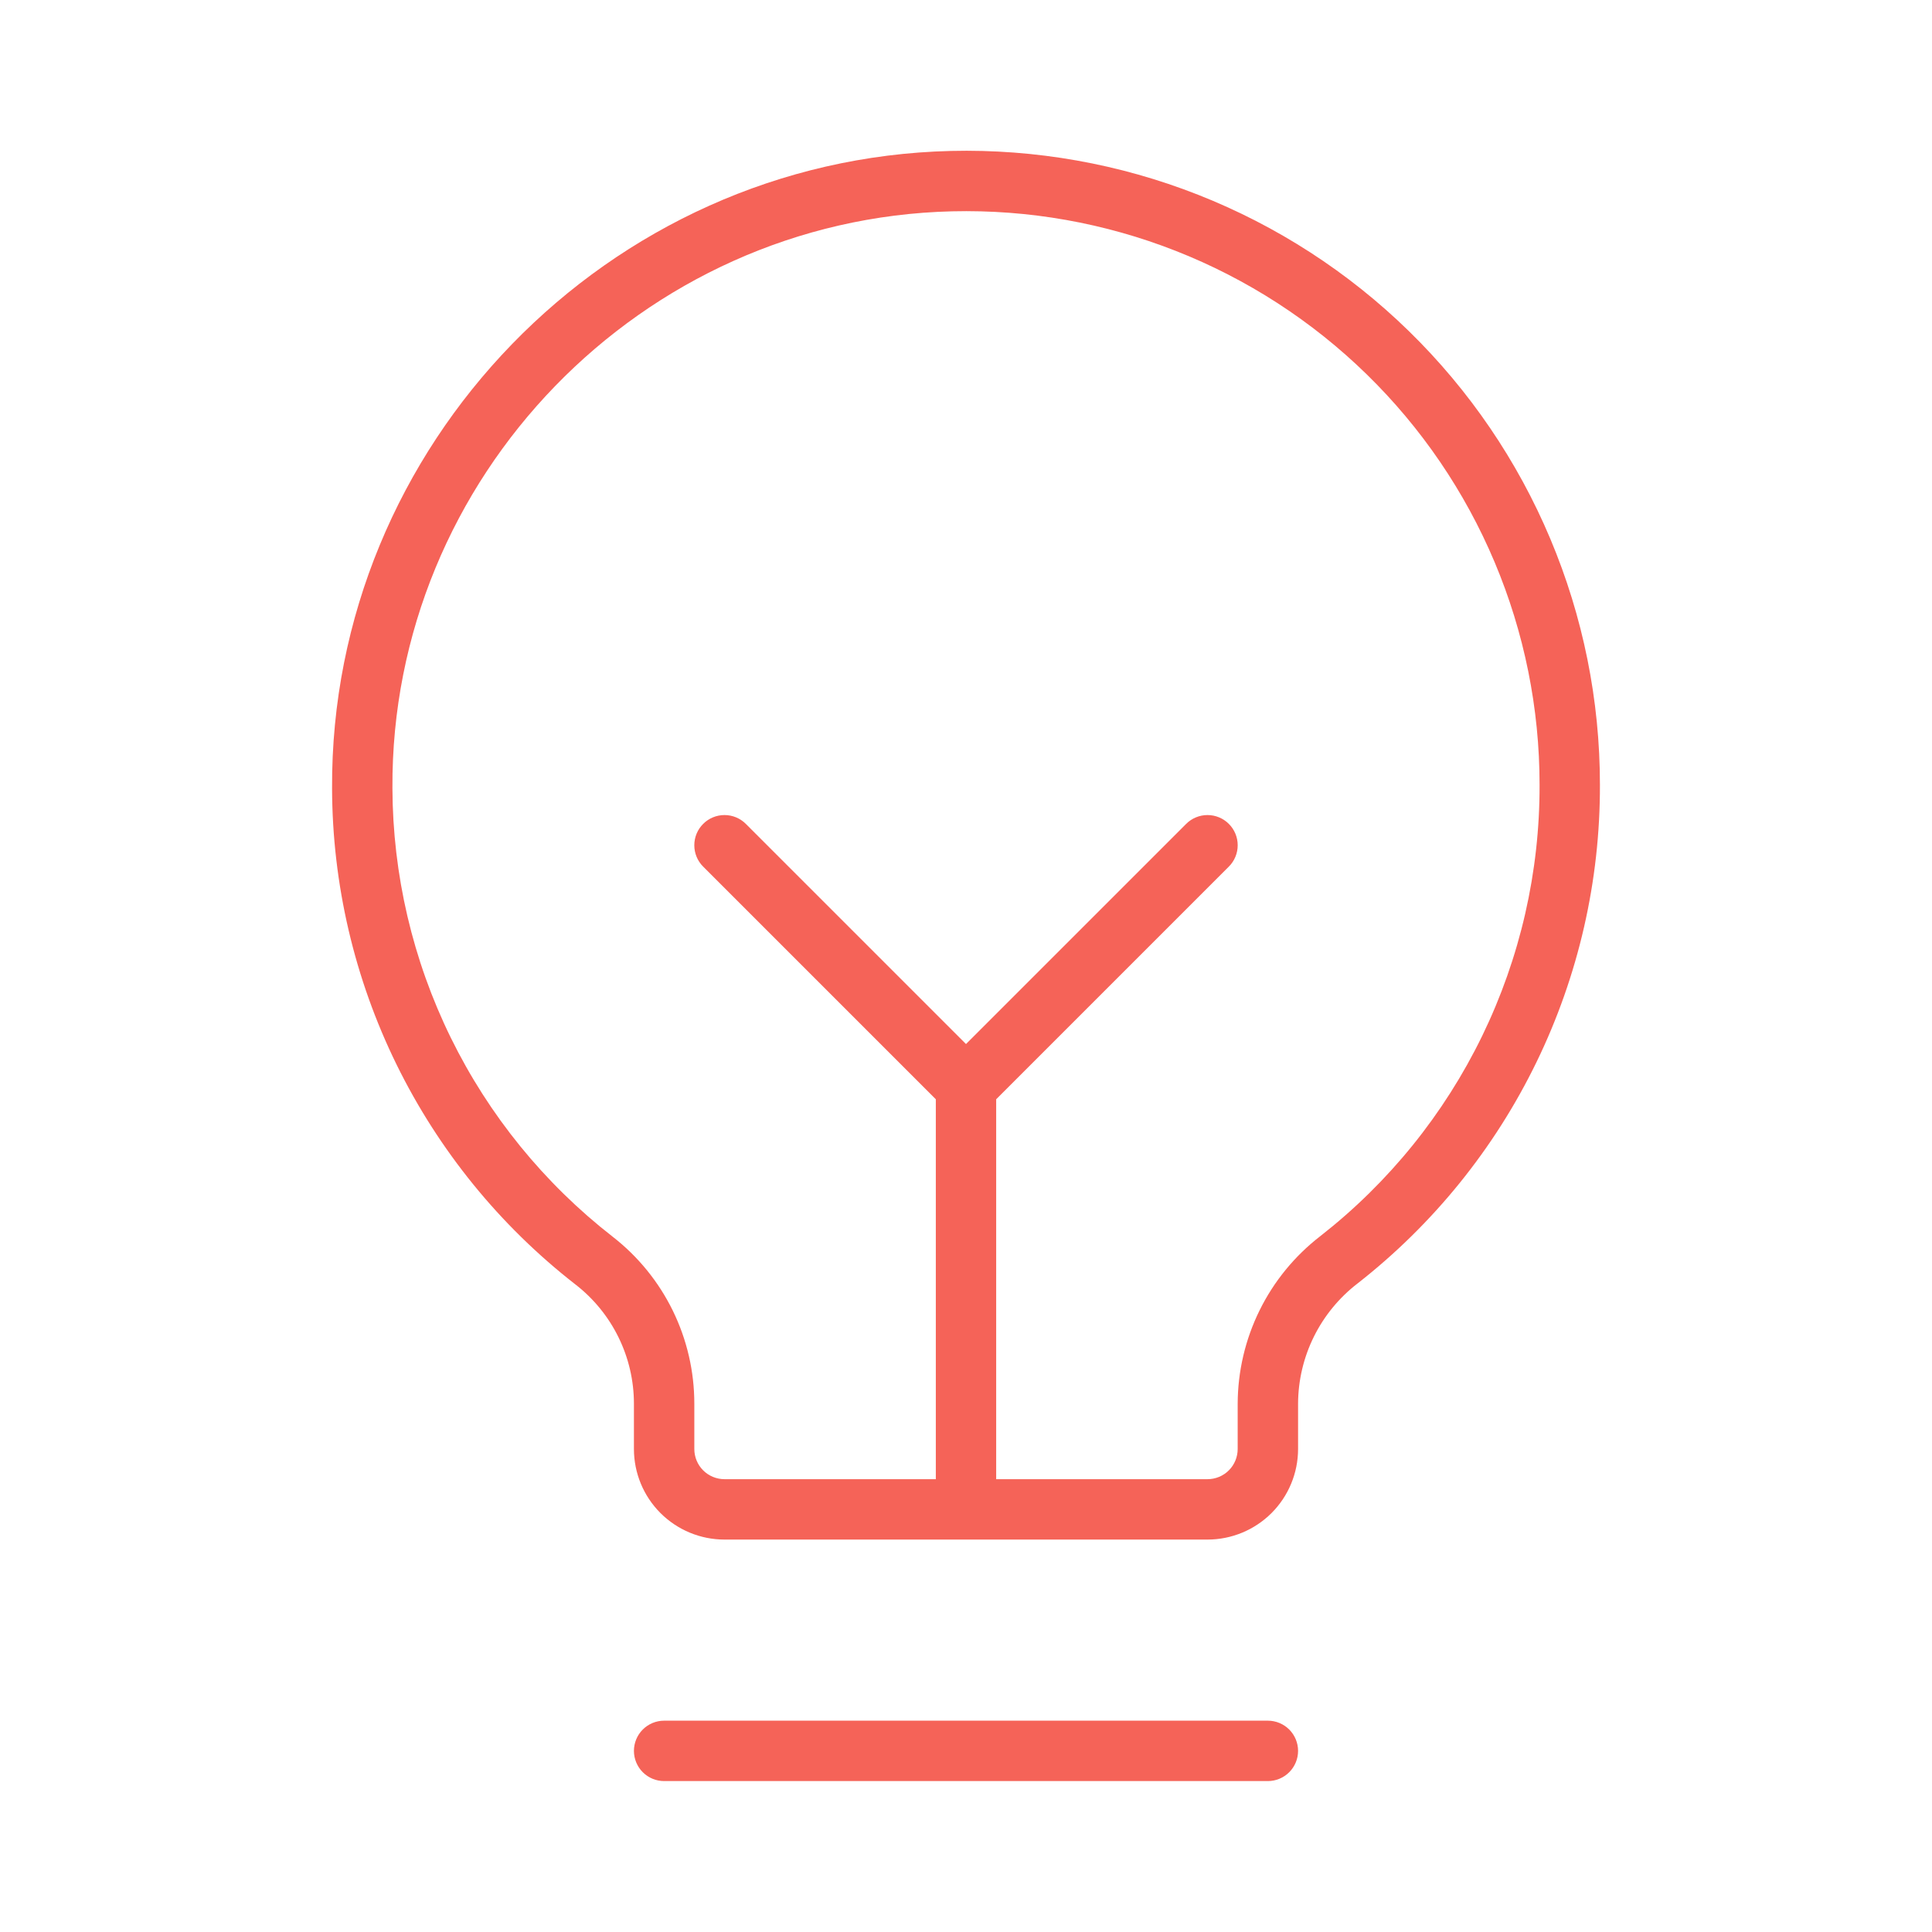 <svg width="100" height="100" viewBox="0 0 100 100" fill="none" xmlns="http://www.w3.org/2000/svg">
<path d="M67.188 90.625C67.188 91.039 67.023 91.437 66.73 91.73C66.437 92.023 66.039 92.188 65.625 92.188H34.375C33.961 92.188 33.563 92.023 33.27 91.73C32.977 91.437 32.812 91.039 32.812 90.625C32.812 90.211 32.977 89.813 33.27 89.52C33.563 89.227 33.961 89.062 34.375 89.062H65.625C66.039 89.062 66.437 89.227 66.73 89.52C67.023 89.813 67.188 90.211 67.188 90.625ZM82.812 40.625C82.825 45.597 81.701 50.507 79.527 54.979C77.353 59.451 74.187 63.367 70.269 66.43C69.315 67.164 68.541 68.106 68.006 69.186C67.472 70.265 67.192 71.452 67.188 72.656V75C67.188 76.243 66.694 77.436 65.815 78.315C64.936 79.194 63.743 79.688 62.5 79.688H37.5C36.257 79.688 35.065 79.194 34.185 78.315C33.306 77.436 32.812 76.243 32.812 75V72.656C32.812 71.464 32.539 70.287 32.013 69.217C31.488 68.146 30.724 67.21 29.781 66.481C25.872 63.437 22.706 59.544 20.524 55.097C18.343 50.649 17.201 45.763 17.188 40.809C17.09 23.047 31.453 8.238 49.219 7.813C53.593 7.708 57.944 8.48 62.016 10.082C66.087 11.685 69.797 14.085 72.927 17.142C76.058 20.2 78.545 23.852 80.242 27.885C81.94 31.918 82.814 36.249 82.812 40.625ZM79.688 40.625C79.689 36.665 78.898 32.745 77.361 29.096C75.824 25.446 73.573 22.141 70.74 19.375C67.906 16.608 64.548 14.437 60.863 12.988C57.178 11.539 53.24 10.842 49.281 10.938C33.203 11.328 20.223 24.715 20.312 40.793C20.327 45.273 21.36 49.692 23.334 53.714C25.308 57.736 28.172 61.256 31.707 64.008C33.025 65.031 34.092 66.343 34.825 67.841C35.558 69.341 35.939 70.987 35.938 72.656V75C35.938 75.414 36.102 75.812 36.395 76.105C36.688 76.398 37.086 76.562 37.5 76.562H48.438V56.898L36.395 44.855C36.101 44.562 35.937 44.165 35.937 43.75C35.937 43.335 36.101 42.938 36.395 42.645C36.688 42.351 37.085 42.187 37.5 42.187C37.915 42.187 38.312 42.351 38.605 42.645L50 54.039L61.395 42.645C61.54 42.499 61.712 42.384 61.902 42.306C62.091 42.227 62.295 42.187 62.5 42.187C62.705 42.187 62.909 42.227 63.098 42.306C63.288 42.384 63.46 42.499 63.605 42.645C63.751 42.79 63.866 42.962 63.944 43.152C64.023 43.341 64.063 43.545 64.063 43.75C64.063 43.955 64.023 44.159 63.944 44.348C63.866 44.538 63.751 44.71 63.605 44.855L51.562 56.898V76.562H62.5C62.914 76.562 63.312 76.398 63.605 76.105C63.898 75.812 64.062 75.414 64.062 75V72.656C64.067 70.981 64.454 69.328 65.195 67.825C65.935 66.322 67.01 65.009 68.336 63.984C71.883 61.213 74.749 57.668 76.717 53.619C78.684 49.571 79.7 45.126 79.688 40.625Z" fill="#F56358"/>
</svg>
